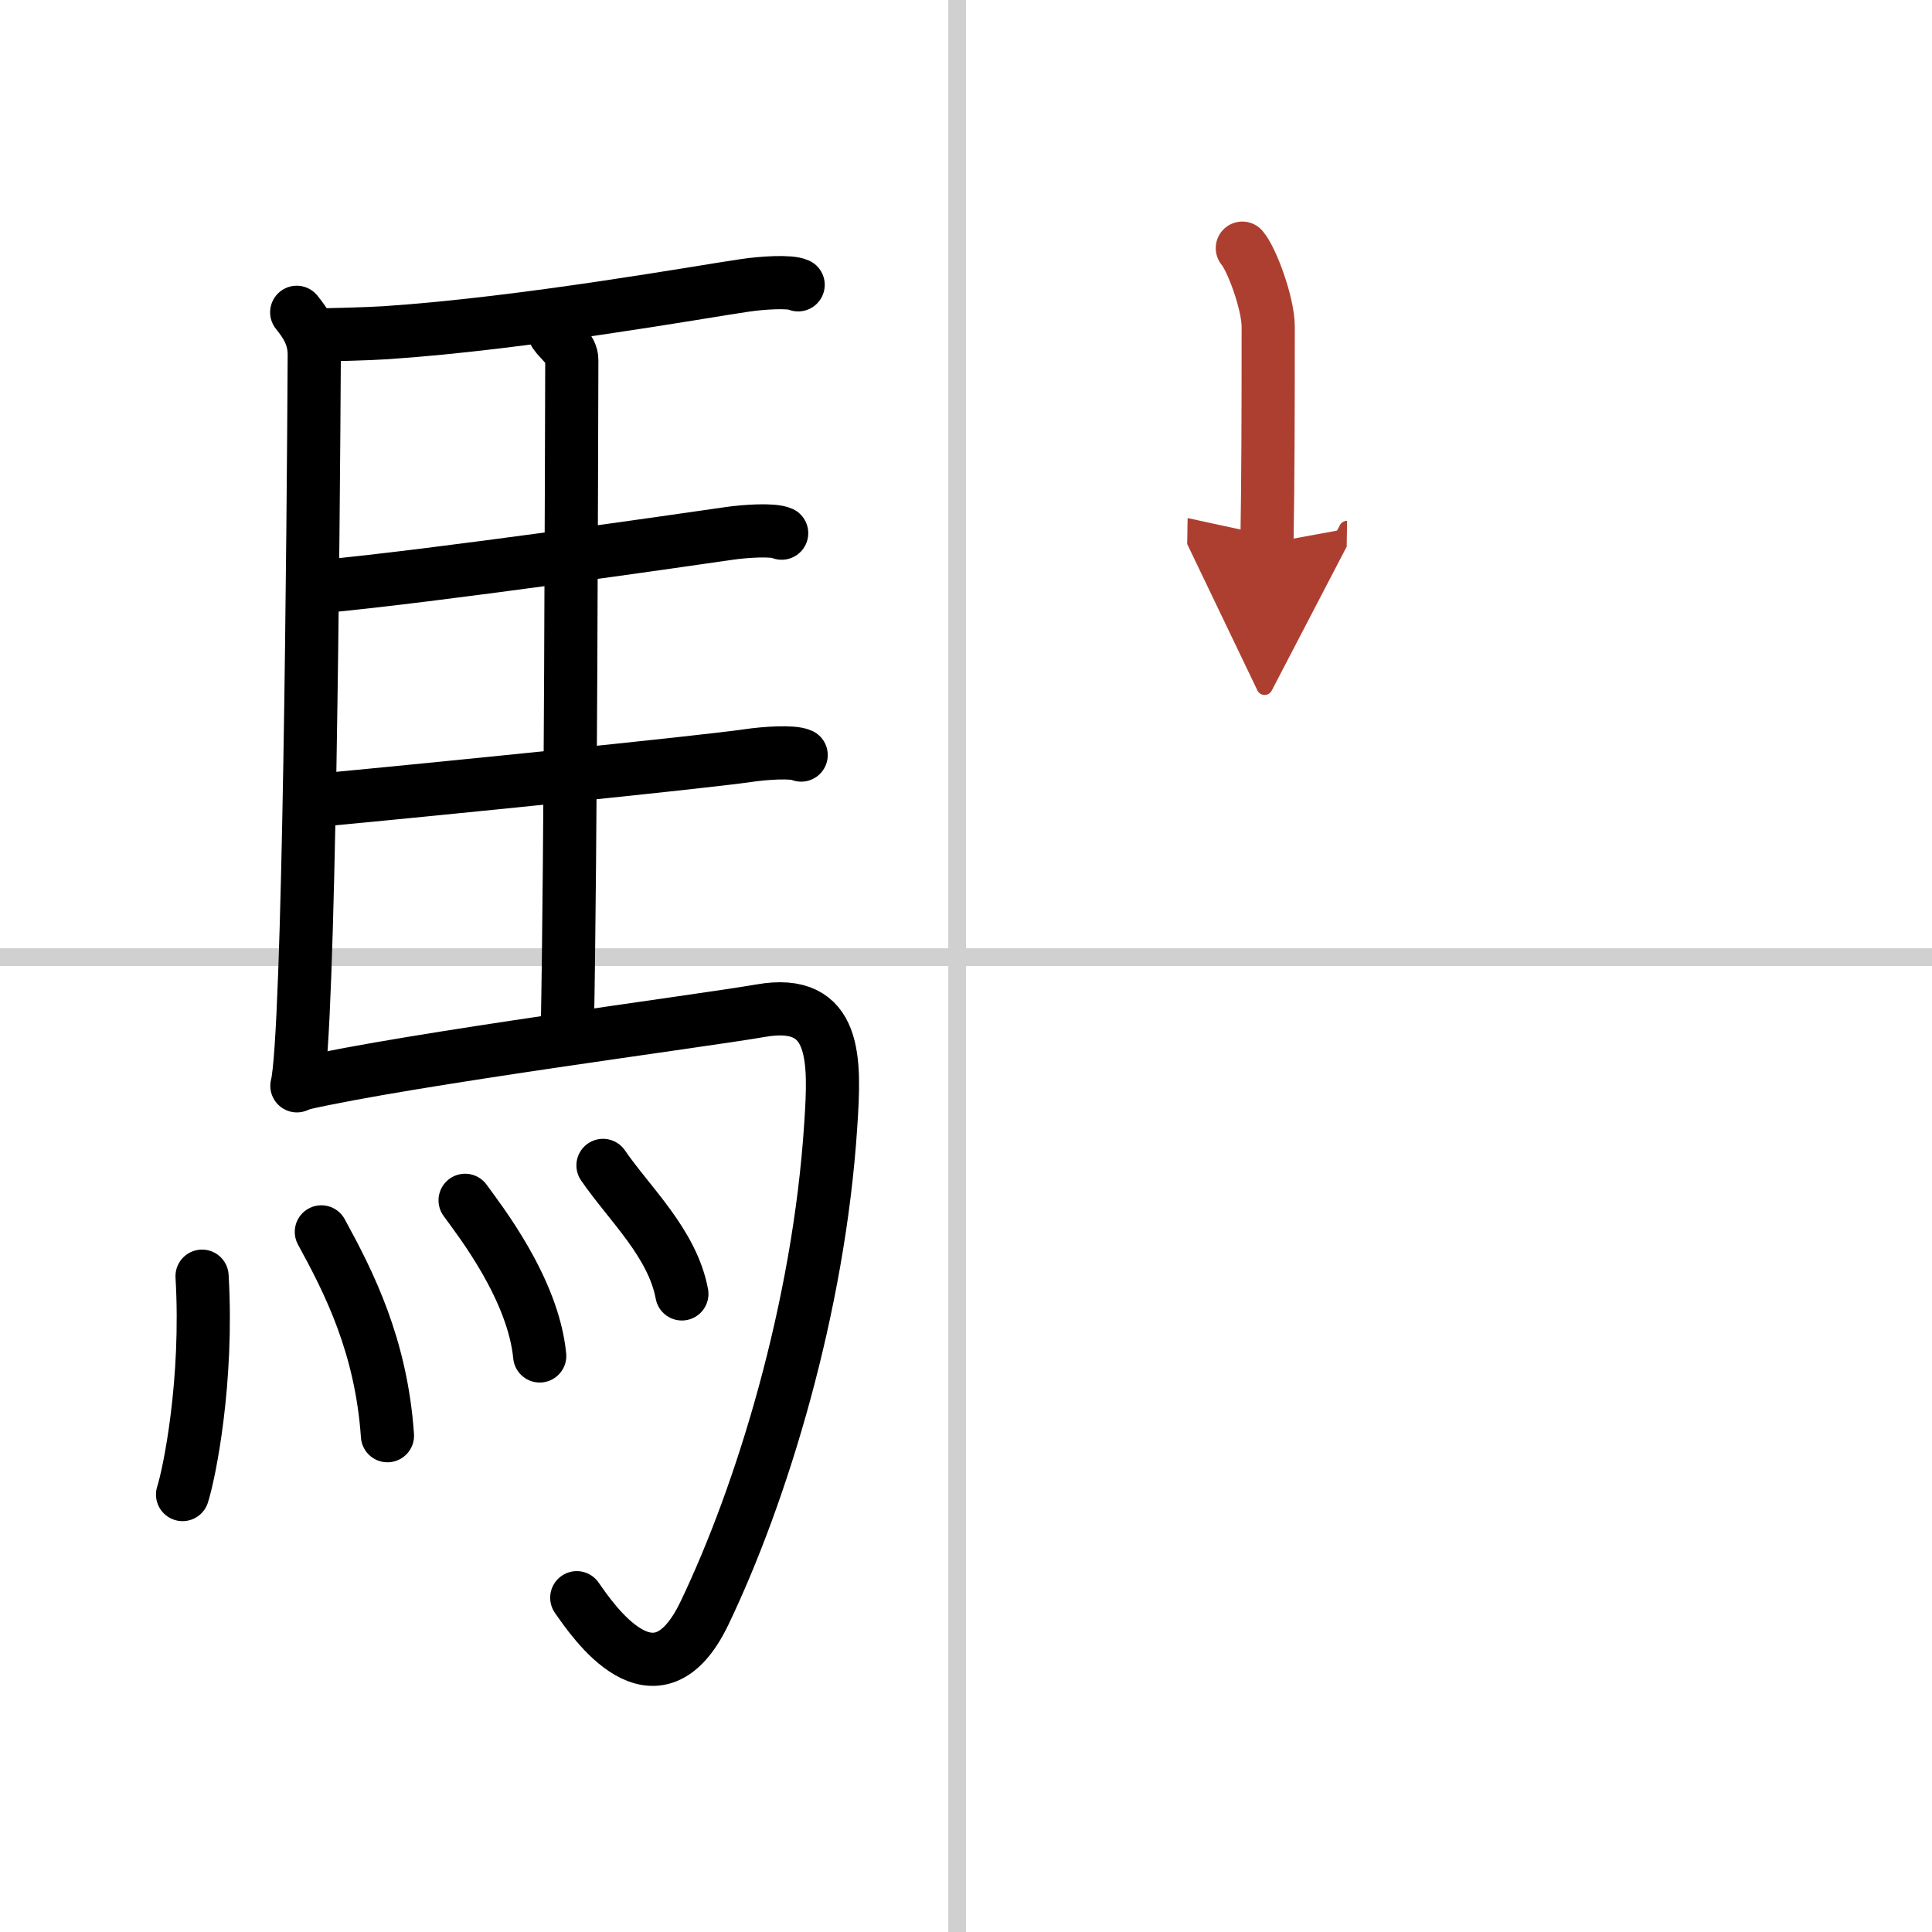 <svg width="400" height="400" viewBox="0 0 109 109" xmlns="http://www.w3.org/2000/svg"><defs><marker id="a" markerWidth="4" orient="auto" refX="1" refY="5" viewBox="0 0 10 10"><polyline points="0 0 10 5 0 10 1 5" fill="#ad3f31" stroke="#ad3f31"/></marker></defs><g fill="none" stroke="#000" stroke-linecap="round" stroke-linejoin="round" stroke-width="3"><rect width="100%" height="100%" fill="#fff" stroke="#fff"/><line x1="54" x2="54" y2="109" stroke="#d0d0d0" stroke-width="1"/><line x2="109" y1="54" y2="54" stroke="#d0d0d0" stroke-width="1"/><path d="m16.74 17.62c0.51 0.63 0.99 1.34 0.99 2.39-0.05 9.32-0.28 38.55-0.98 41.25"/><path d="m17.98 18.9c0.8-0.02 2.74-0.06 3.79-0.13 7.82-0.52 17.9-2.33 20.26-2.67 0.94-0.14 2.53-0.25 3-0.03"/><path d="m31.31 18.82c0.25 0.38 0.96 0.88 0.95 1.49-0.02 6.17-0.06 27.96-0.25 37.66"/><path d="m18.16 33.09c6.26-0.58 20.25-2.6 22.94-2.99 0.94-0.14 2.53-0.24 3-0.02"/><path d="m18.26 45.12c6.26-0.59 21.25-2.1 23.94-2.49 0.94-0.14 2.53-0.25 3-0.03"/><path d="M16.99,61.15c6.17-1.41,22.54-3.54,25.93-4.13c4.33-0.76,4.19,2.81,3.95,6.45C46.2,73.81,42.96,84.3,39.75,91c-2.75,5.75-6.32,0.41-7.21-0.86"/><path d="m11.4 72c0.35 5.93-0.72 11.14-1.1 12.32"/><path d="m18.13 69.5c1.56 2.85 3.38 6.43 3.73 11.5"/><path d="m26.24 67.72c0.84 1.16 3.84 4.99 4.21 8.78"/><path d="m34.02 65.75c1.48 2.16 3.92 4.39 4.45 7.25"/><path d="m70.09 14c0.55 0.65 1.46 3.14 1.46 4.43 0 5.09-0.01 8.57-0.07 12.23" marker-end="url(#a)" stroke="#ad3f31"/></g></svg>

